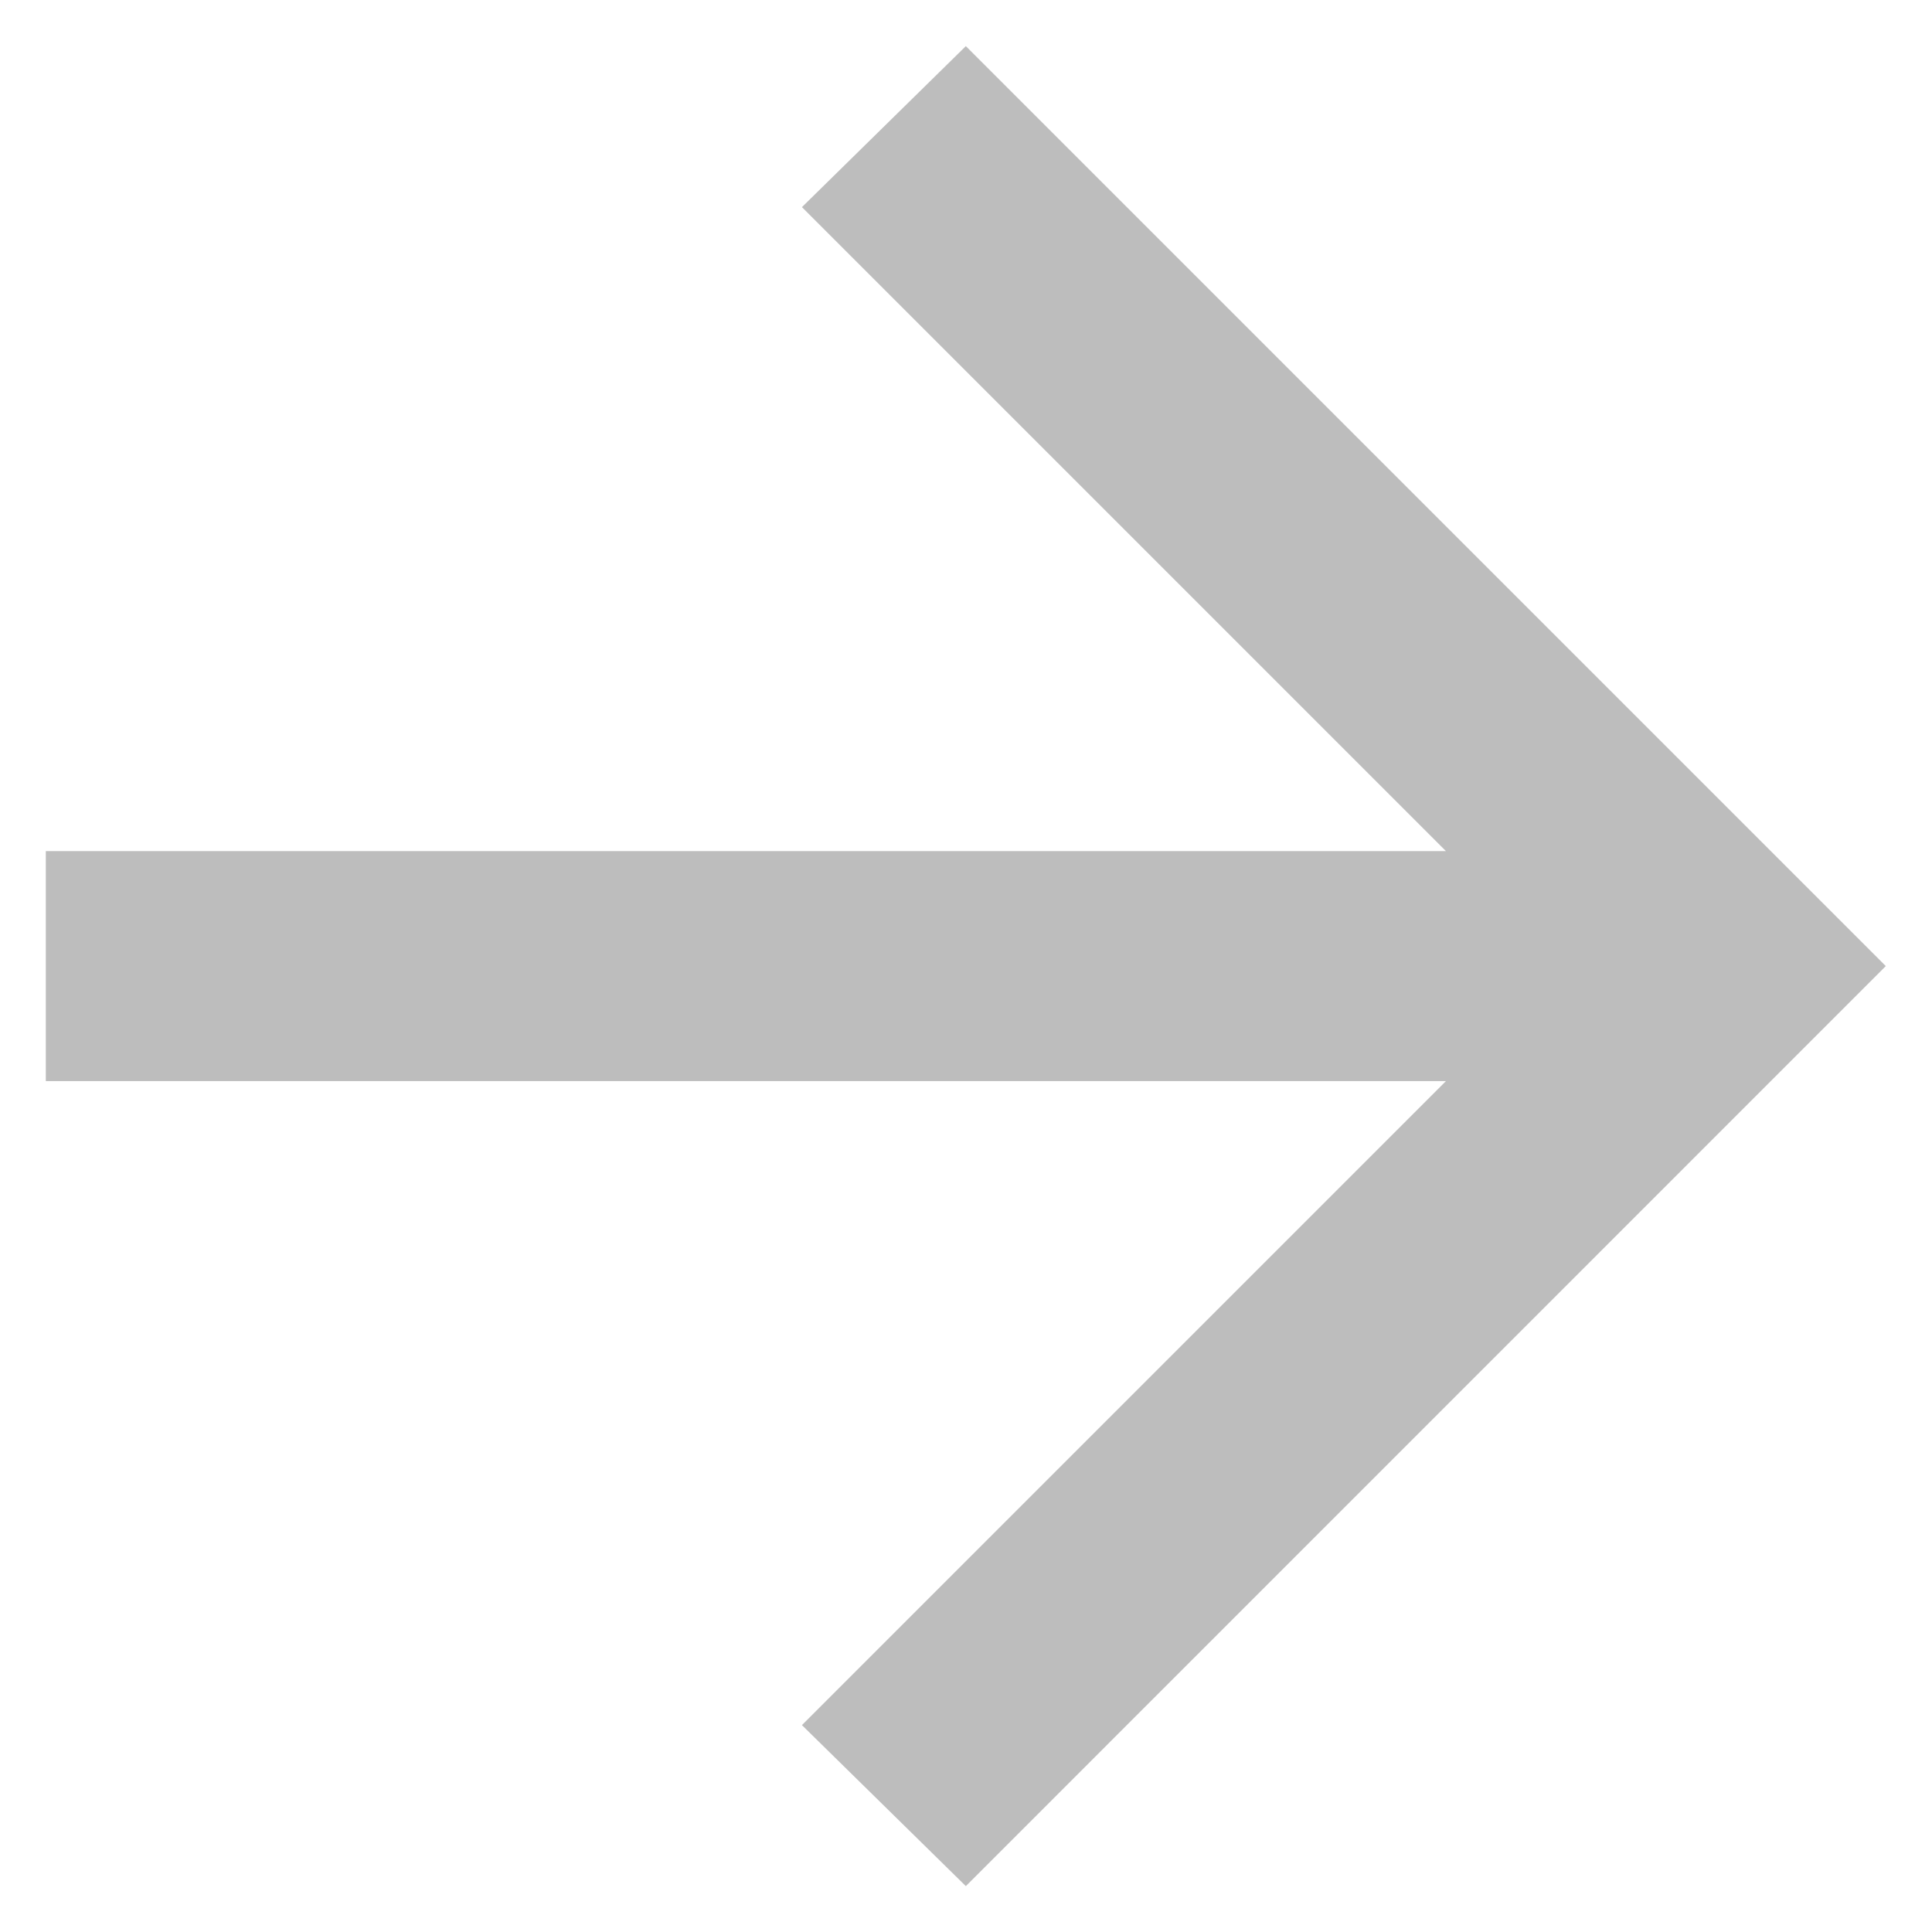 <svg width="24" height="24" viewBox="0 0 24 24" fill="none" xmlns="http://www.w3.org/2000/svg">
<path d="M11.998 23.43L9.962 21.43L17.962 13.43H0.569V10.573H17.962L9.962 2.573L11.998 0.573L23.426 12.001L11.998 23.43Z" fill="#BDBDBD"/>
</svg>
